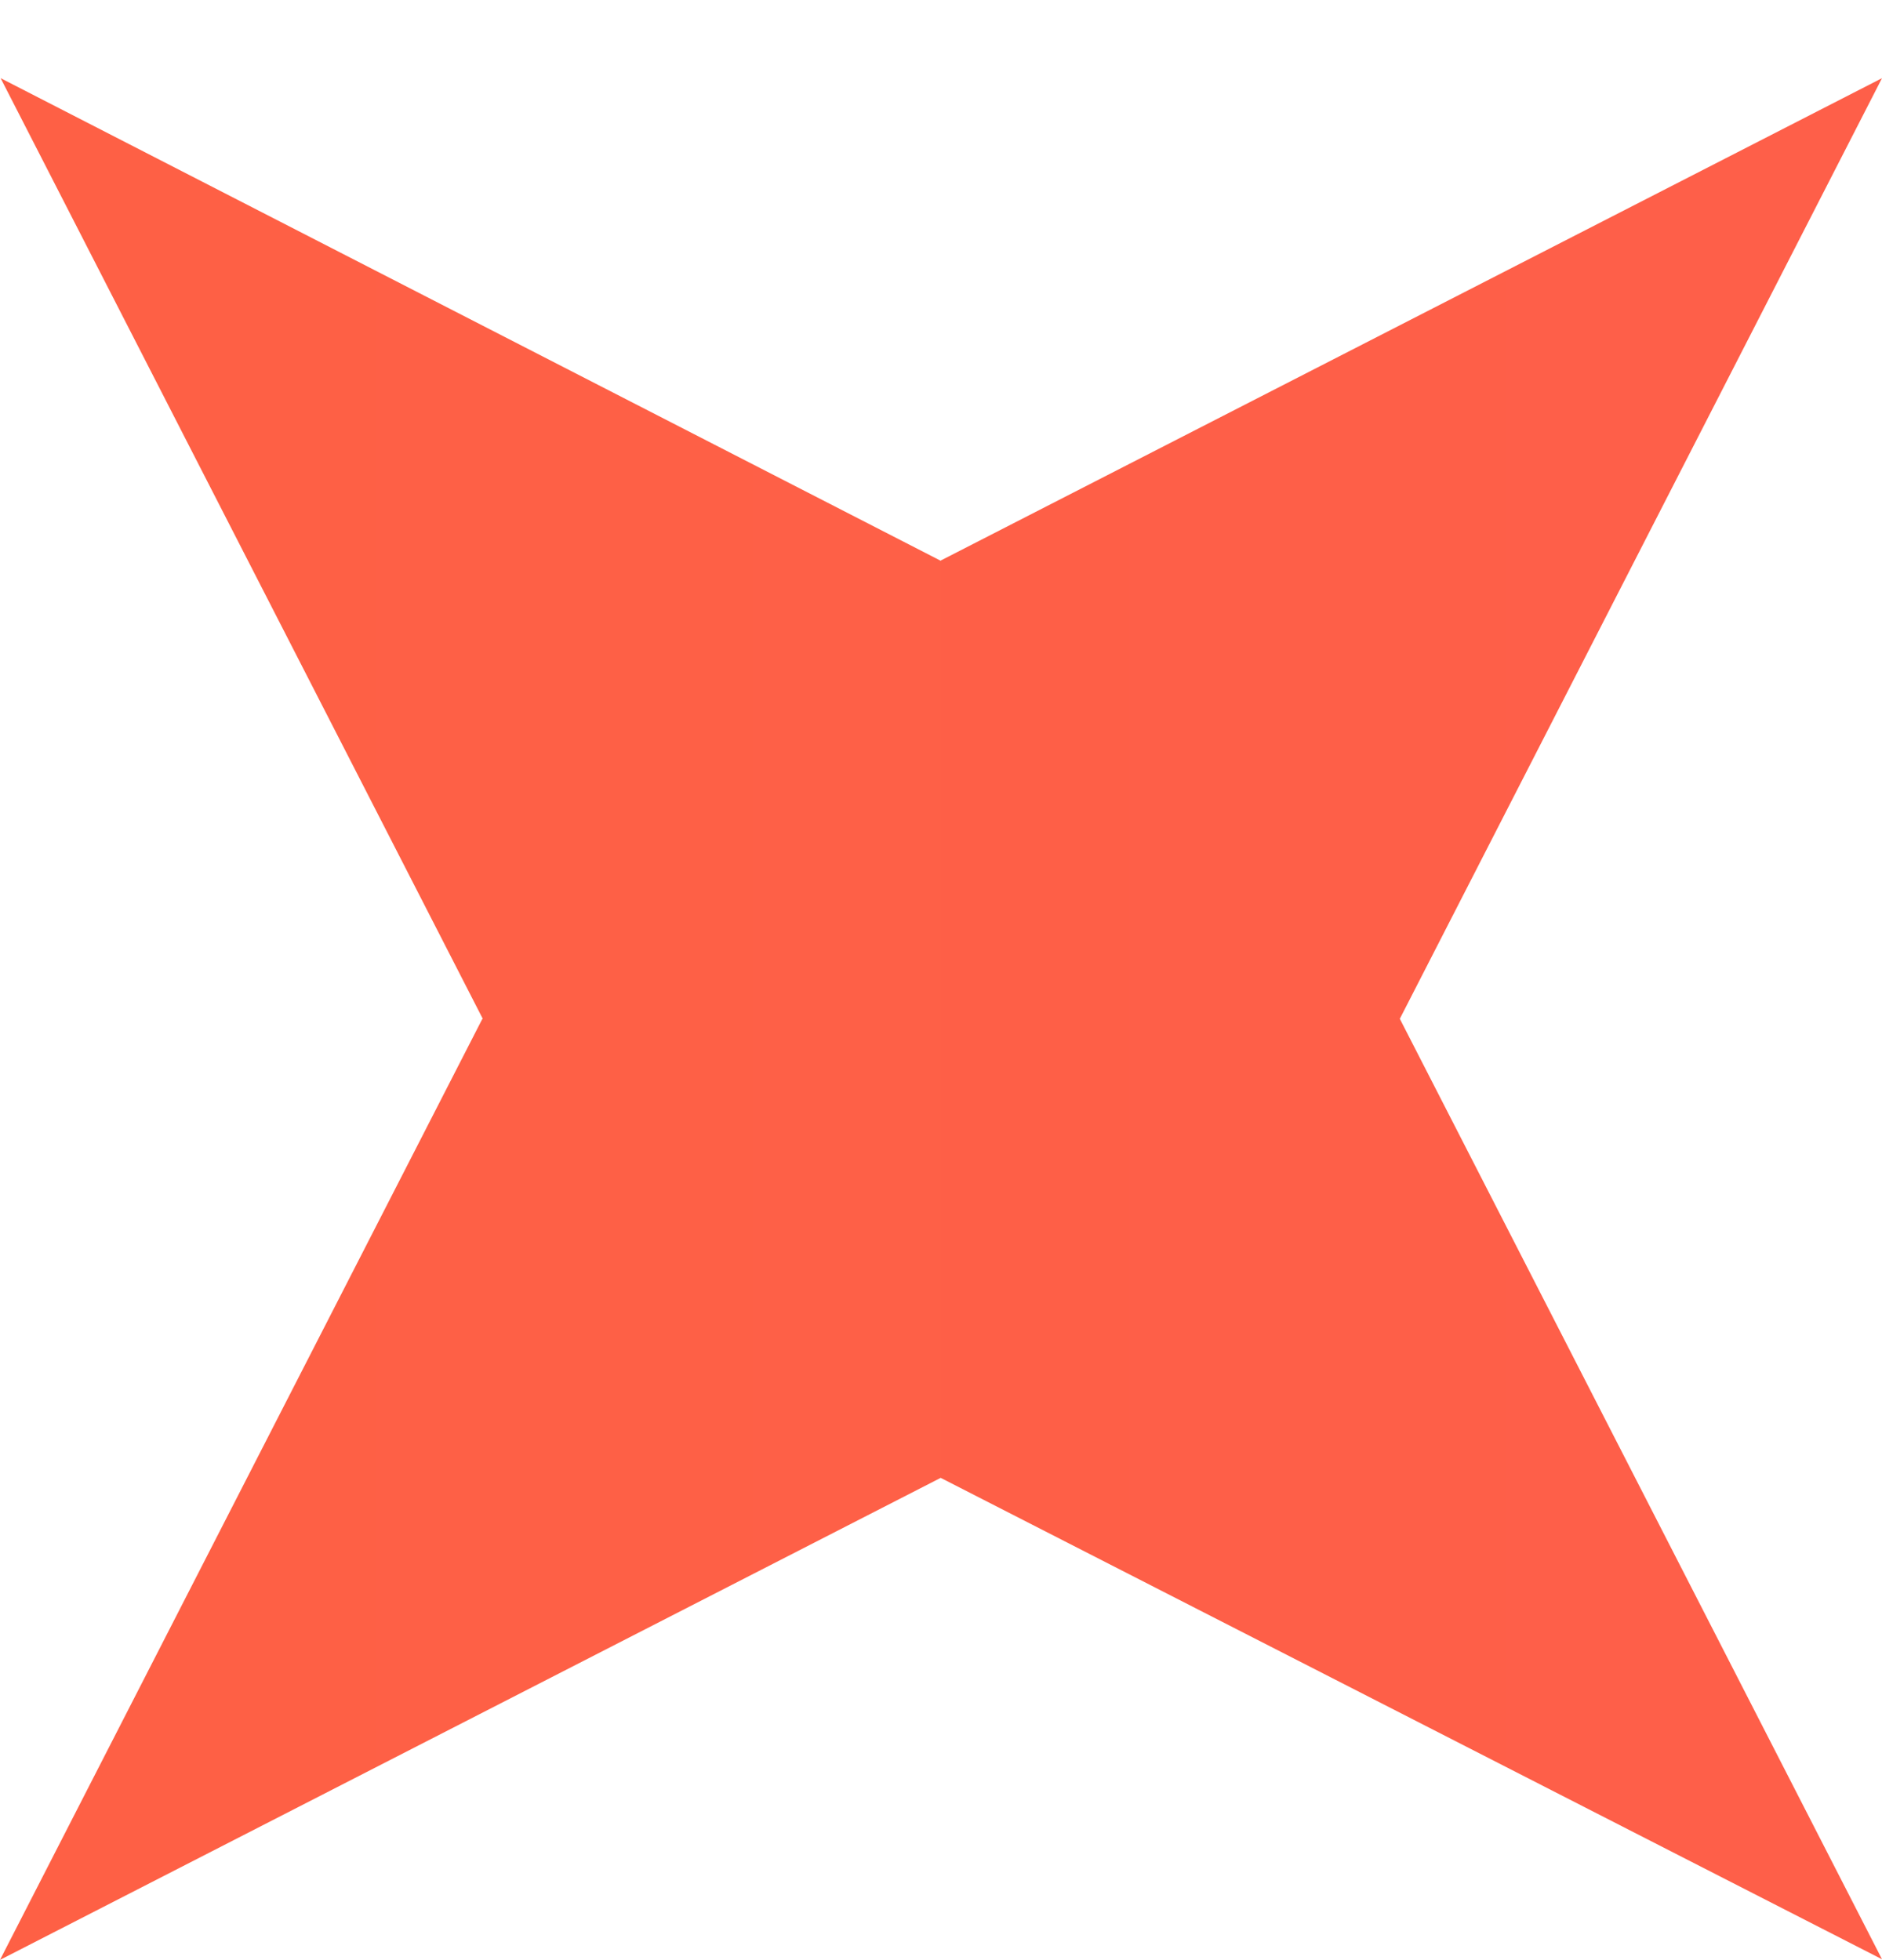 <svg xmlns="http://www.w3.org/2000/svg" width="24" height="25" viewBox="0 0 24 25" fill="none"><path d="M0.008 0.997L6.156 12.993L6.148 13.001L0 24.997L11.996 18.849L24 24.989L17.851 12.994L24 0.997L12.003 7.146L11.996 7.152L0.008 0.997Z" fill="url(#paint0_linear_21_20)"></path><defs><linearGradient id="paint0_linear_21_20" x1="-12" y1="13" x2="36" y2="13" gradientUnits="userSpaceOnUse"><stop stop-color="#FE6142"></stop><stop offset="1" stop-color="#FE5E4C"></stop></linearGradient></defs></svg>